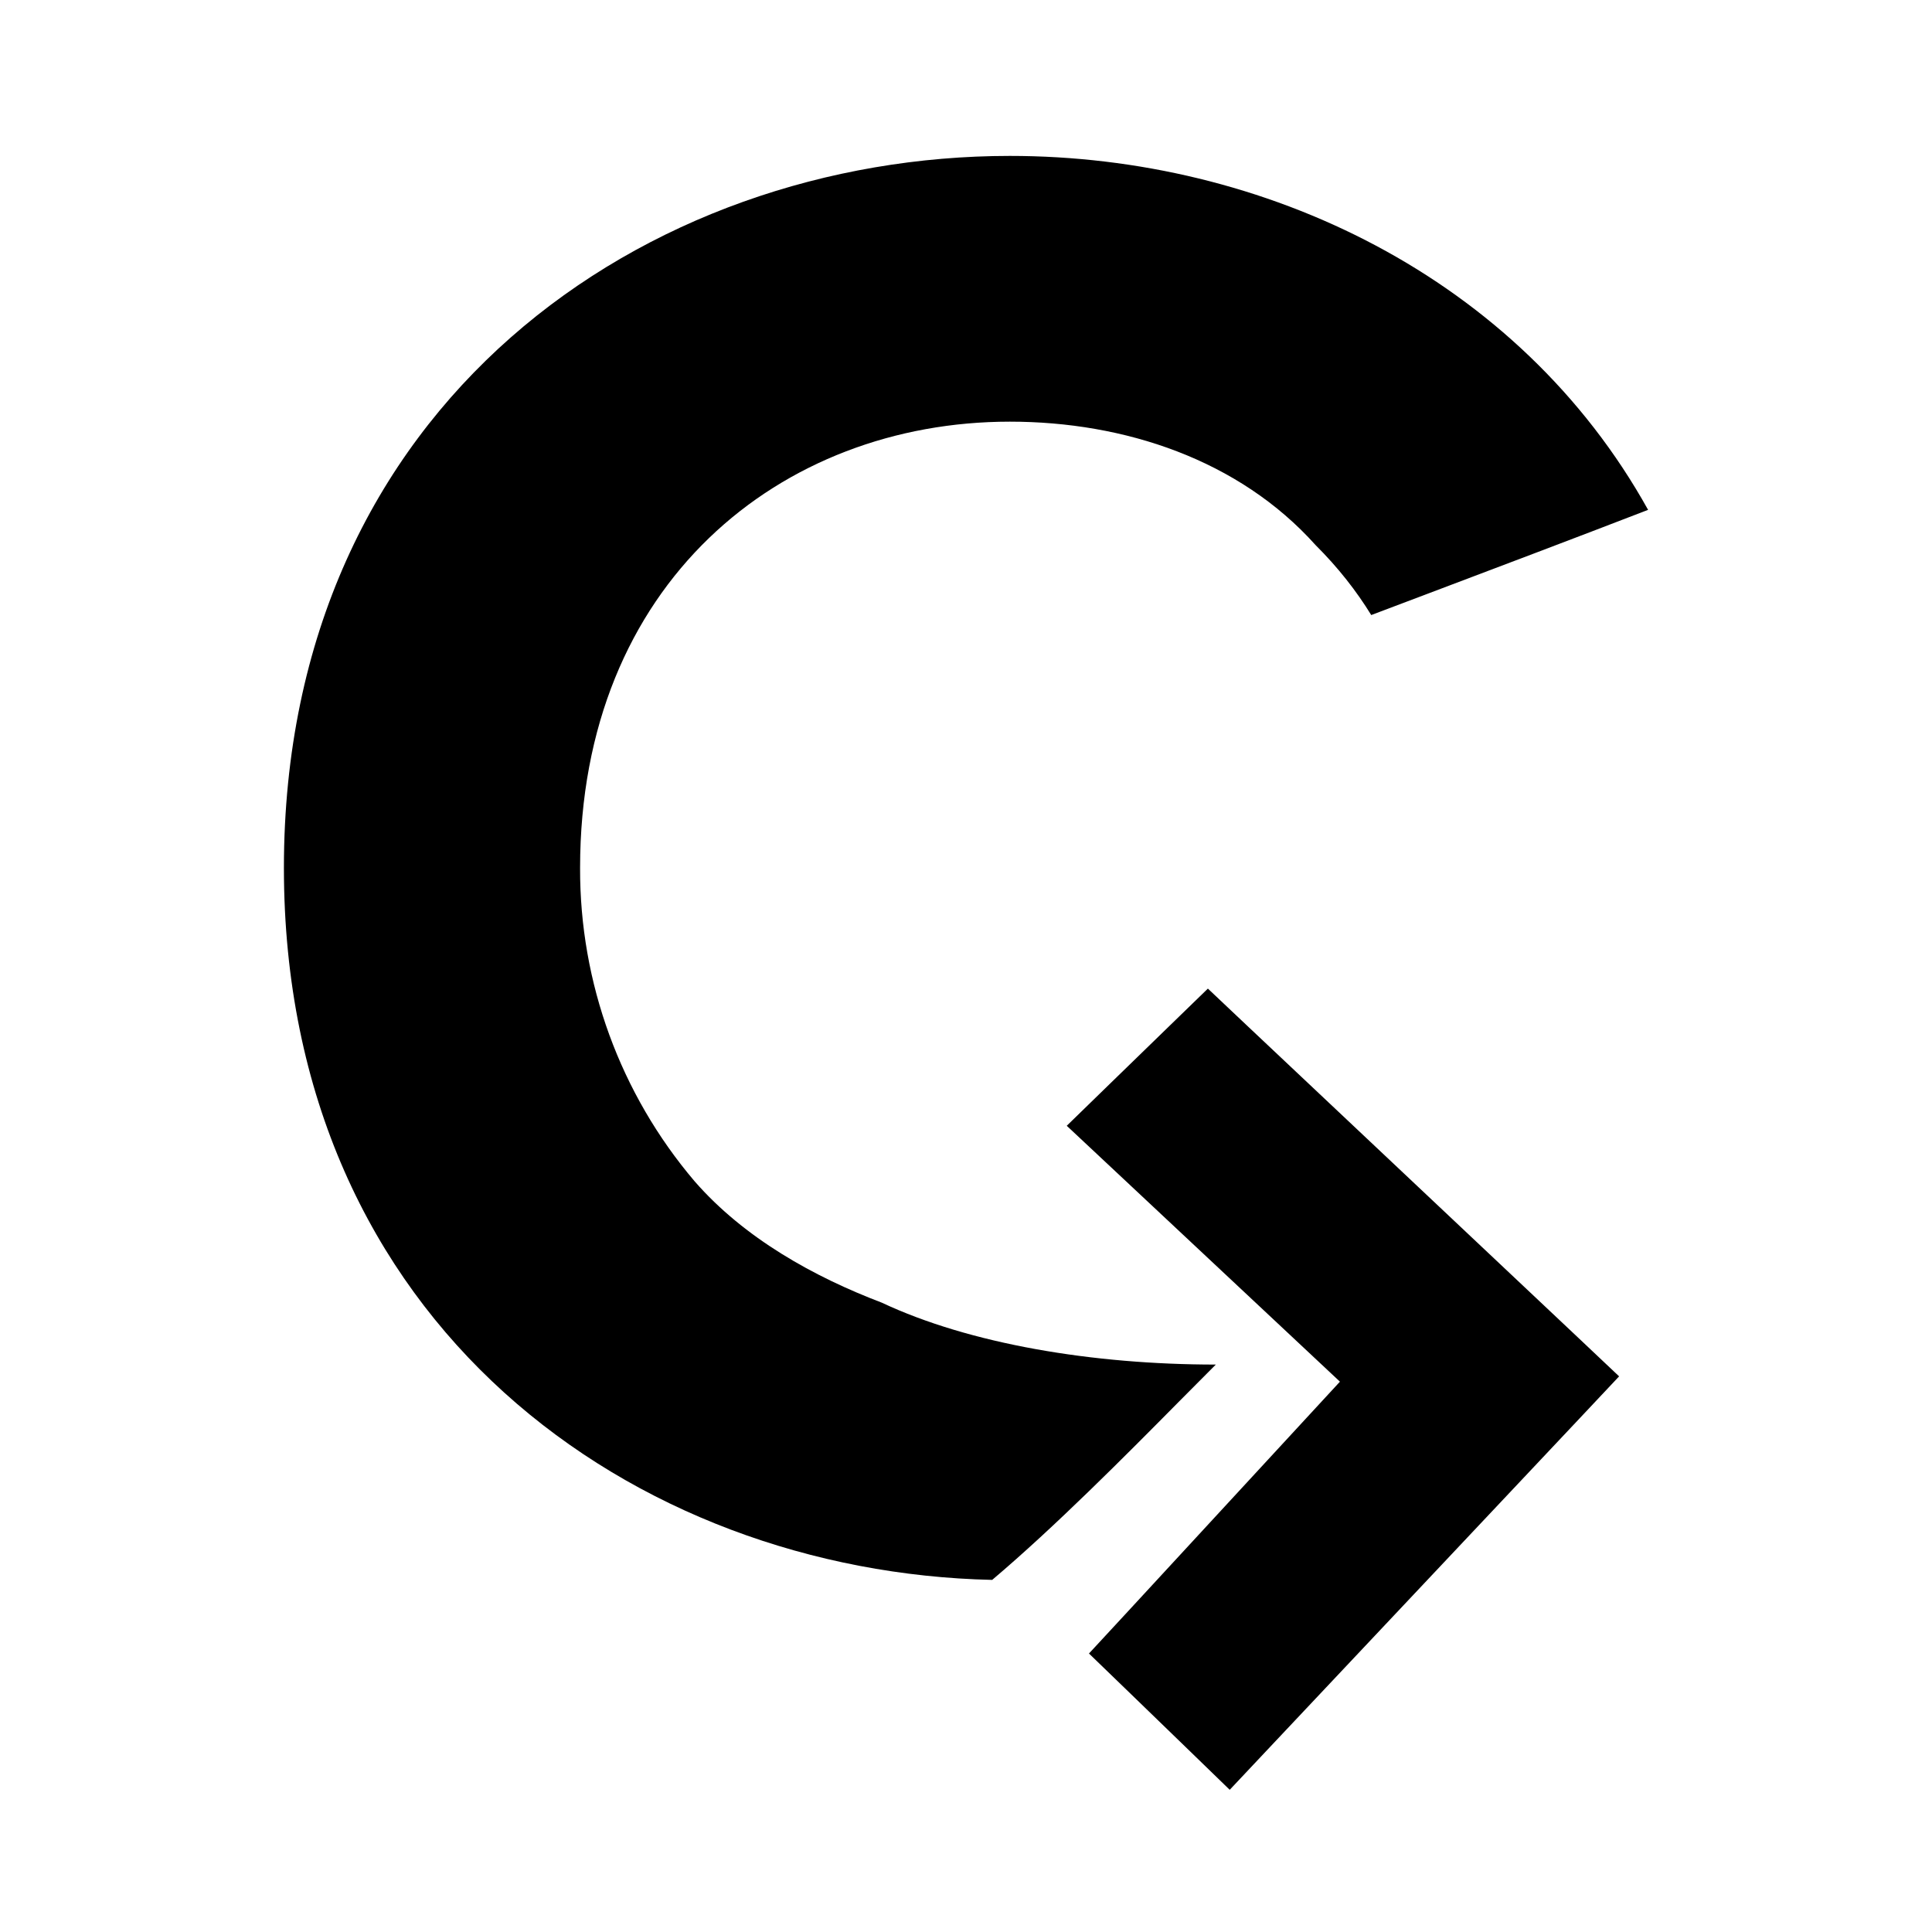 <svg width="20" height="20" viewBox="0 0 20 20" fill="none" xmlns="http://www.w3.org/2000/svg">
<path d="M12.92 10.627L16.326 13.837L16.761 14.248L16.352 14.683L13.146 18.086L12.73 18.528L12.295 18.106L11.693 17.523L11.273 17.117L11.67 16.688L13.871 14.303L11.5 12.082L11.043 11.654L11.492 11.217L12.093 10.633L12.504 10.234L12.92 10.627ZM10.454 1.614C13.088 1.614 15.722 2.869 17.061 5.278C16.291 5.575 15.521 5.866 14.751 6.157L14.195 6.367C14.043 6.12 13.854 5.877 13.619 5.643C12.827 4.759 11.641 4.365 10.454 4.365C8.082 4.365 6.005 6.037 6.005 8.985C6.001 10.173 6.421 11.323 7.19 12.228C7.706 12.82 8.429 13.219 9.128 13.485C10.039 13.913 11.313 14.126 12.586 14.126L12.205 14.509C11.656 15.064 10.918 15.808 10.271 16.355C6.575 16.273 2.939 13.722 2.939 8.984C2.939 4.168 6.697 1.614 10.454 1.614Z" fill="black"/>
</svg>
